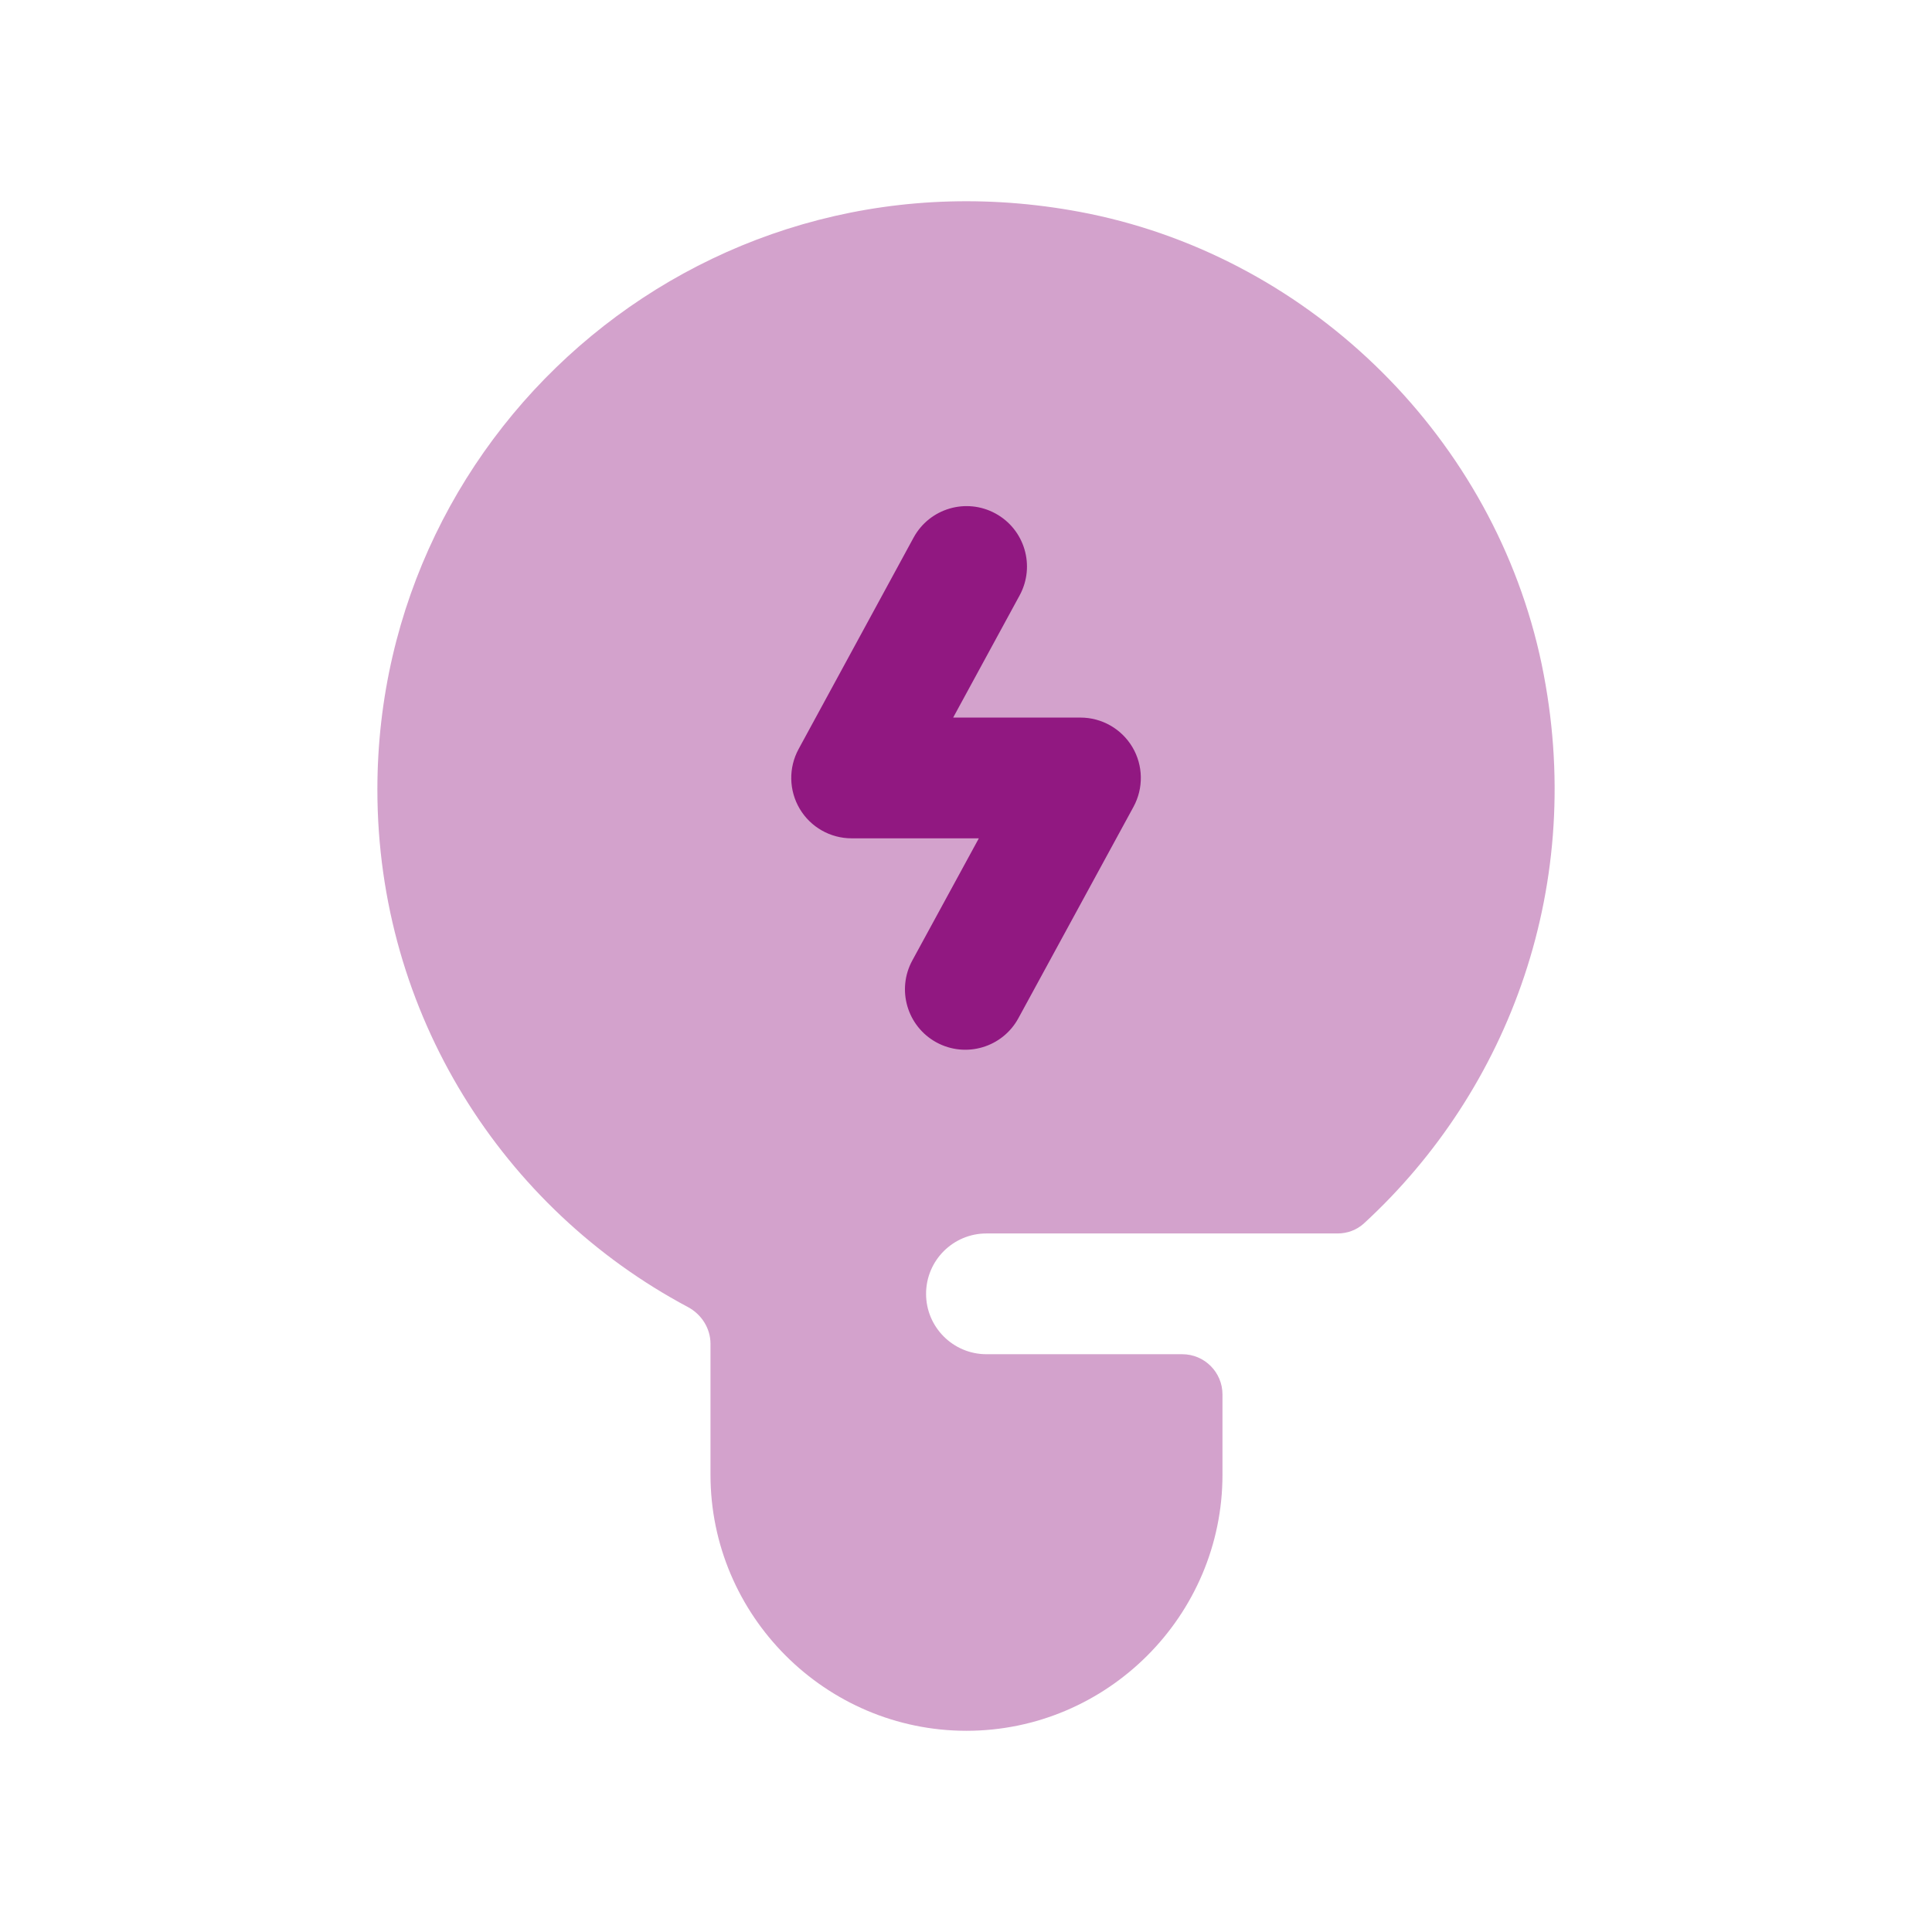 <svg width="48" height="48" viewBox="0 0 48 48" fill="none" xmlns="http://www.w3.org/2000/svg">
<path opacity="0.4" d="M9.376 19.615C9.376 10.531 17.67 3.408 27.058 5.309C32.635 6.45 37.138 10.927 38.303 16.505C39.433 21.947 37.495 27.079 33.888 30.394C33.71 30.558 33.475 30.645 33.233 30.645H24.508C23.68 30.645 23.008 31.316 23.008 32.145C23.008 32.973 23.68 33.645 24.508 33.645H29.372C29.924 33.645 30.372 34.092 30.372 34.645V36.64C30.372 40.14 27.511 43.001 24.011 43.001C20.512 43.001 17.652 40.14 17.652 36.64V33.387C17.652 33.002 17.429 32.653 17.089 32.472C12.499 30.029 9.376 25.191 9.376 19.615Z" fill="#911881"/>
<path d="M25.333 14.791C25.728 14.063 25.459 13.152 24.731 12.757C24.003 12.361 23.093 12.63 22.697 13.358L19.84 18.612C19.588 19.077 19.599 19.64 19.869 20.095C20.139 20.55 20.629 20.828 21.158 20.828H24.319L22.666 23.863C22.27 24.59 22.539 25.501 23.266 25.898C23.994 26.294 24.905 26.025 25.301 25.298L28.161 20.046C28.414 19.581 28.404 19.017 28.134 18.562C27.863 18.107 27.373 17.828 26.844 17.828H23.681L25.333 14.791Z" fill="#911881"/>
</svg>
